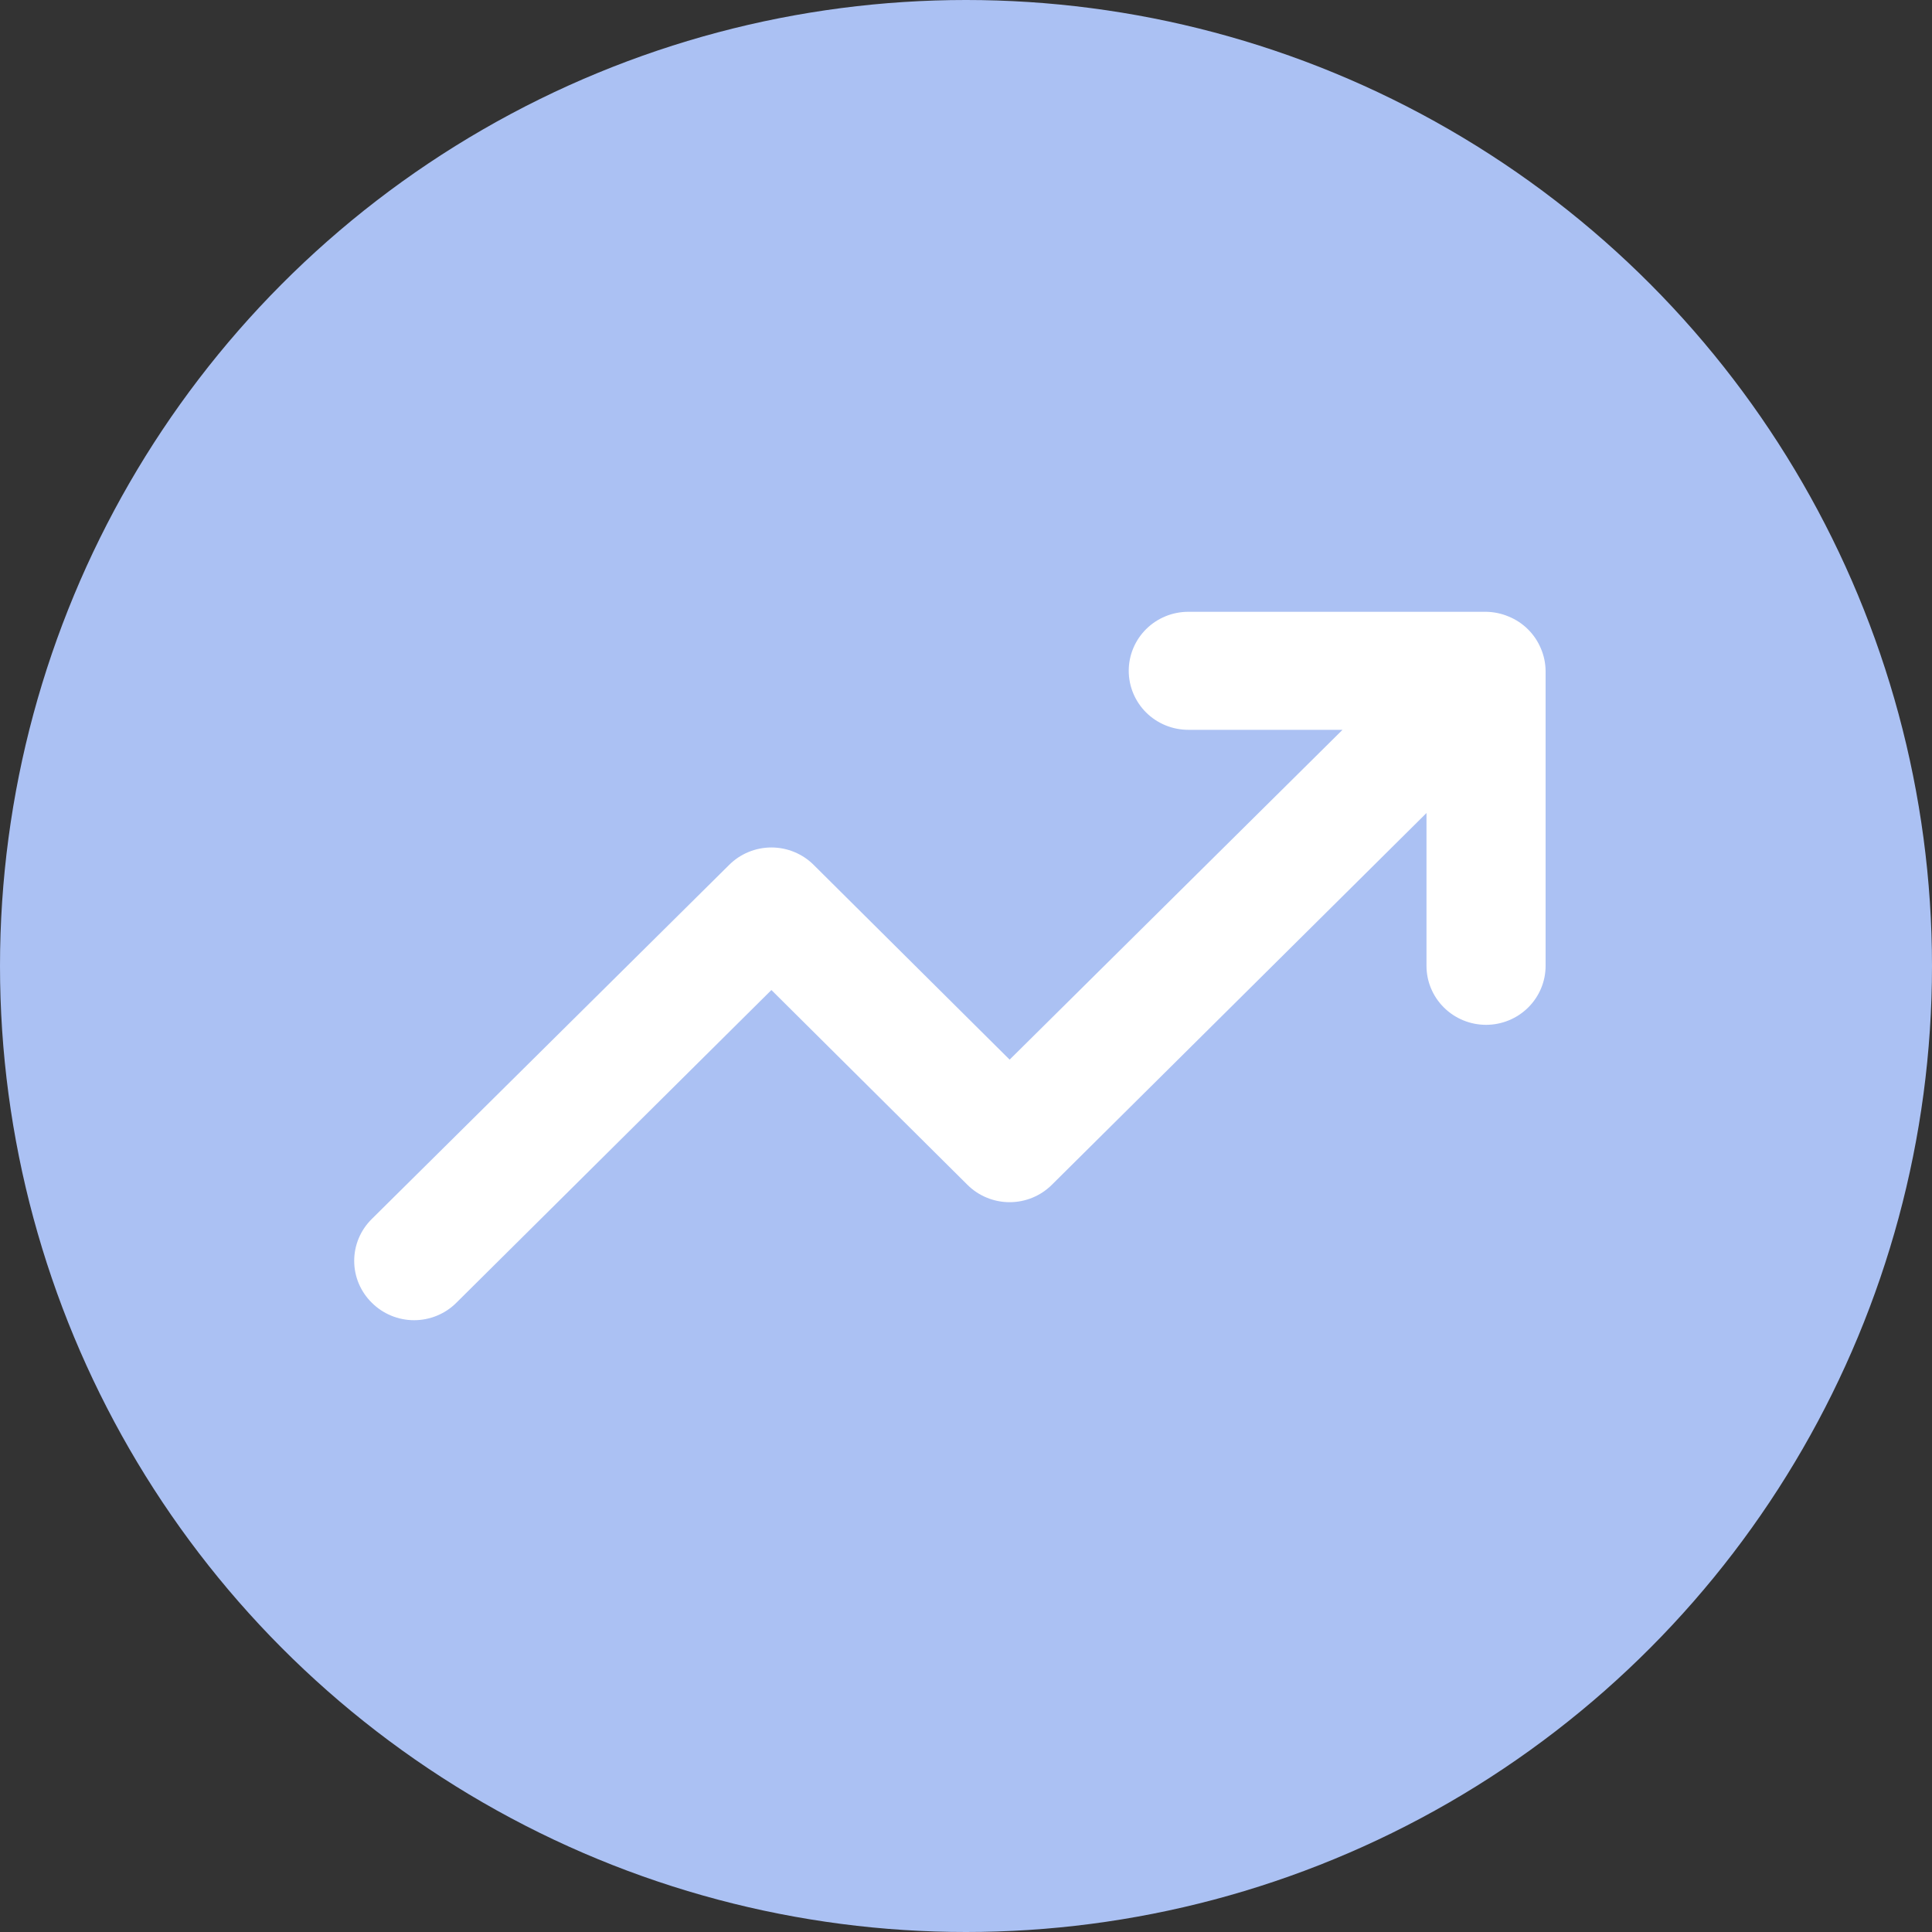 <svg width="60" height="60" viewBox="0 0 60 60" fill="none" xmlns="http://www.w3.org/2000/svg">
<rect x="0" y="0" width="60" height="60" fill="#333333" stroke="none"/>
<circle cx="30" cy="30" r="30" fill="#ABC1F3"/>
<path d="M47.852 20.136C47.664 19.688 47.305 19.332 46.853 19.147C46.631 19.053 46.392 19.003 46.151 19H36.903C36.413 19 35.942 19.193 35.595 19.537C35.249 19.88 35.054 20.346 35.054 20.832C35.054 21.318 35.249 21.785 35.595 22.128C35.942 22.472 36.413 22.665 36.903 22.665H41.693L31.355 32.908L25.27 26.861C25.098 26.689 24.894 26.553 24.668 26.46C24.443 26.367 24.201 26.319 23.957 26.319C23.713 26.319 23.471 26.367 23.246 26.46C23.02 26.553 22.816 26.689 22.644 26.861L11.547 37.856C11.374 38.026 11.236 38.229 11.142 38.452C11.048 38.675 11 38.915 11 39.157C11 39.399 11.048 39.638 11.142 39.862C11.236 40.085 11.374 40.288 11.547 40.458C11.719 40.63 11.924 40.766 12.149 40.859C12.374 40.952 12.616 41 12.86 41C13.104 41 13.346 40.952 13.571 40.859C13.797 40.766 14.001 40.63 14.173 40.458L23.957 30.746L30.042 36.793C30.214 36.965 30.418 37.101 30.644 37.194C30.869 37.287 31.111 37.335 31.355 37.335C31.599 37.335 31.841 37.287 32.066 37.194C32.291 37.101 32.496 36.965 32.668 36.793L44.301 25.249V29.995C44.301 30.481 44.496 30.947 44.843 31.29C45.19 31.634 45.66 31.827 46.151 31.827C46.641 31.827 47.111 31.634 47.458 31.29C47.805 30.947 48 30.481 48 29.995V20.832C47.997 20.593 47.947 20.356 47.852 20.136Z" fill="white"/>
</svg>
